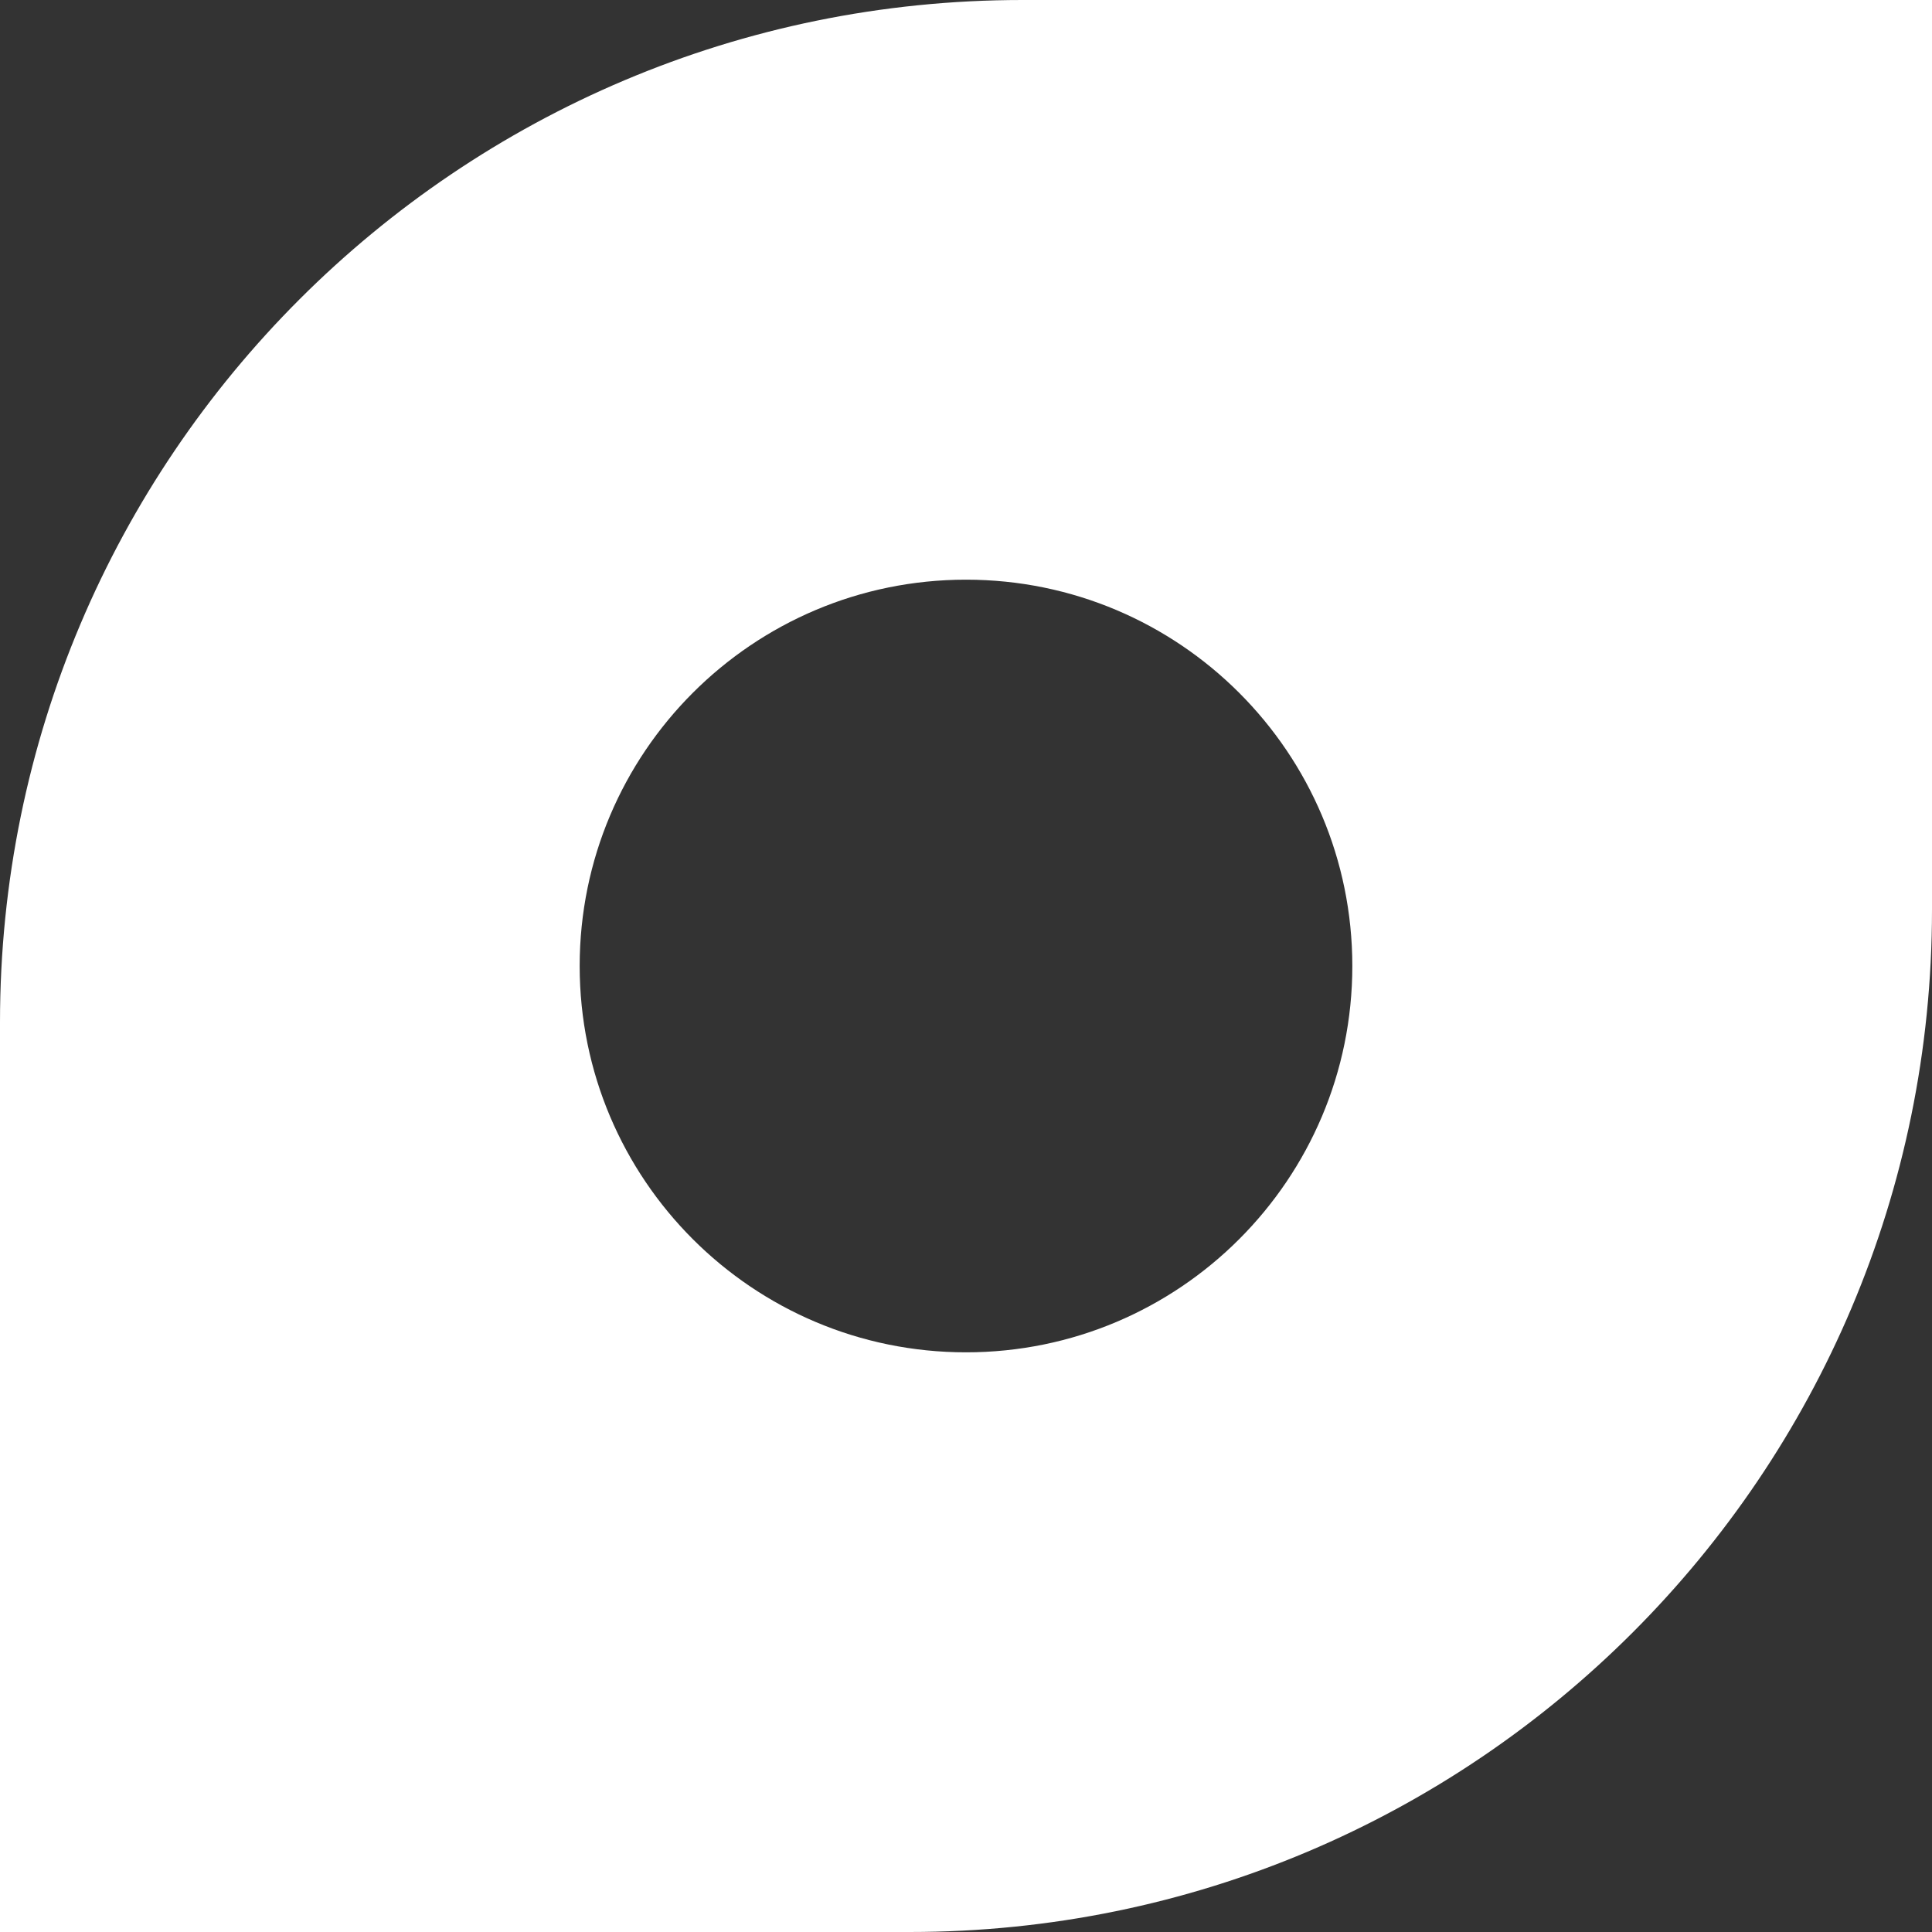 <?xml version="1.0" encoding="UTF-8"?><svg id="Ebene_2" xmlns="http://www.w3.org/2000/svg" viewBox="0 0 51.16 51.16"><rect x="0" y="0" width="51.16" height="51.16" fill="#333333" stroke="none"/><defs><style>.cls-1{fill:#fff;}</style></defs><g id="Ebene_1-2"><path class="cls-1" d="M27.07,0C12.12,0,0,12.12,0,27.07v24.09h24.09c14.95,0,27.07-12.12,27.07-27.07V0h-24.09ZM25.58,35.81c-5.65,0-10.23-4.58-10.23-10.23s4.58-10.23,10.23-10.23,10.23,4.58,10.23,10.23-4.58,10.23-10.23,10.23Z"/></g></svg>
